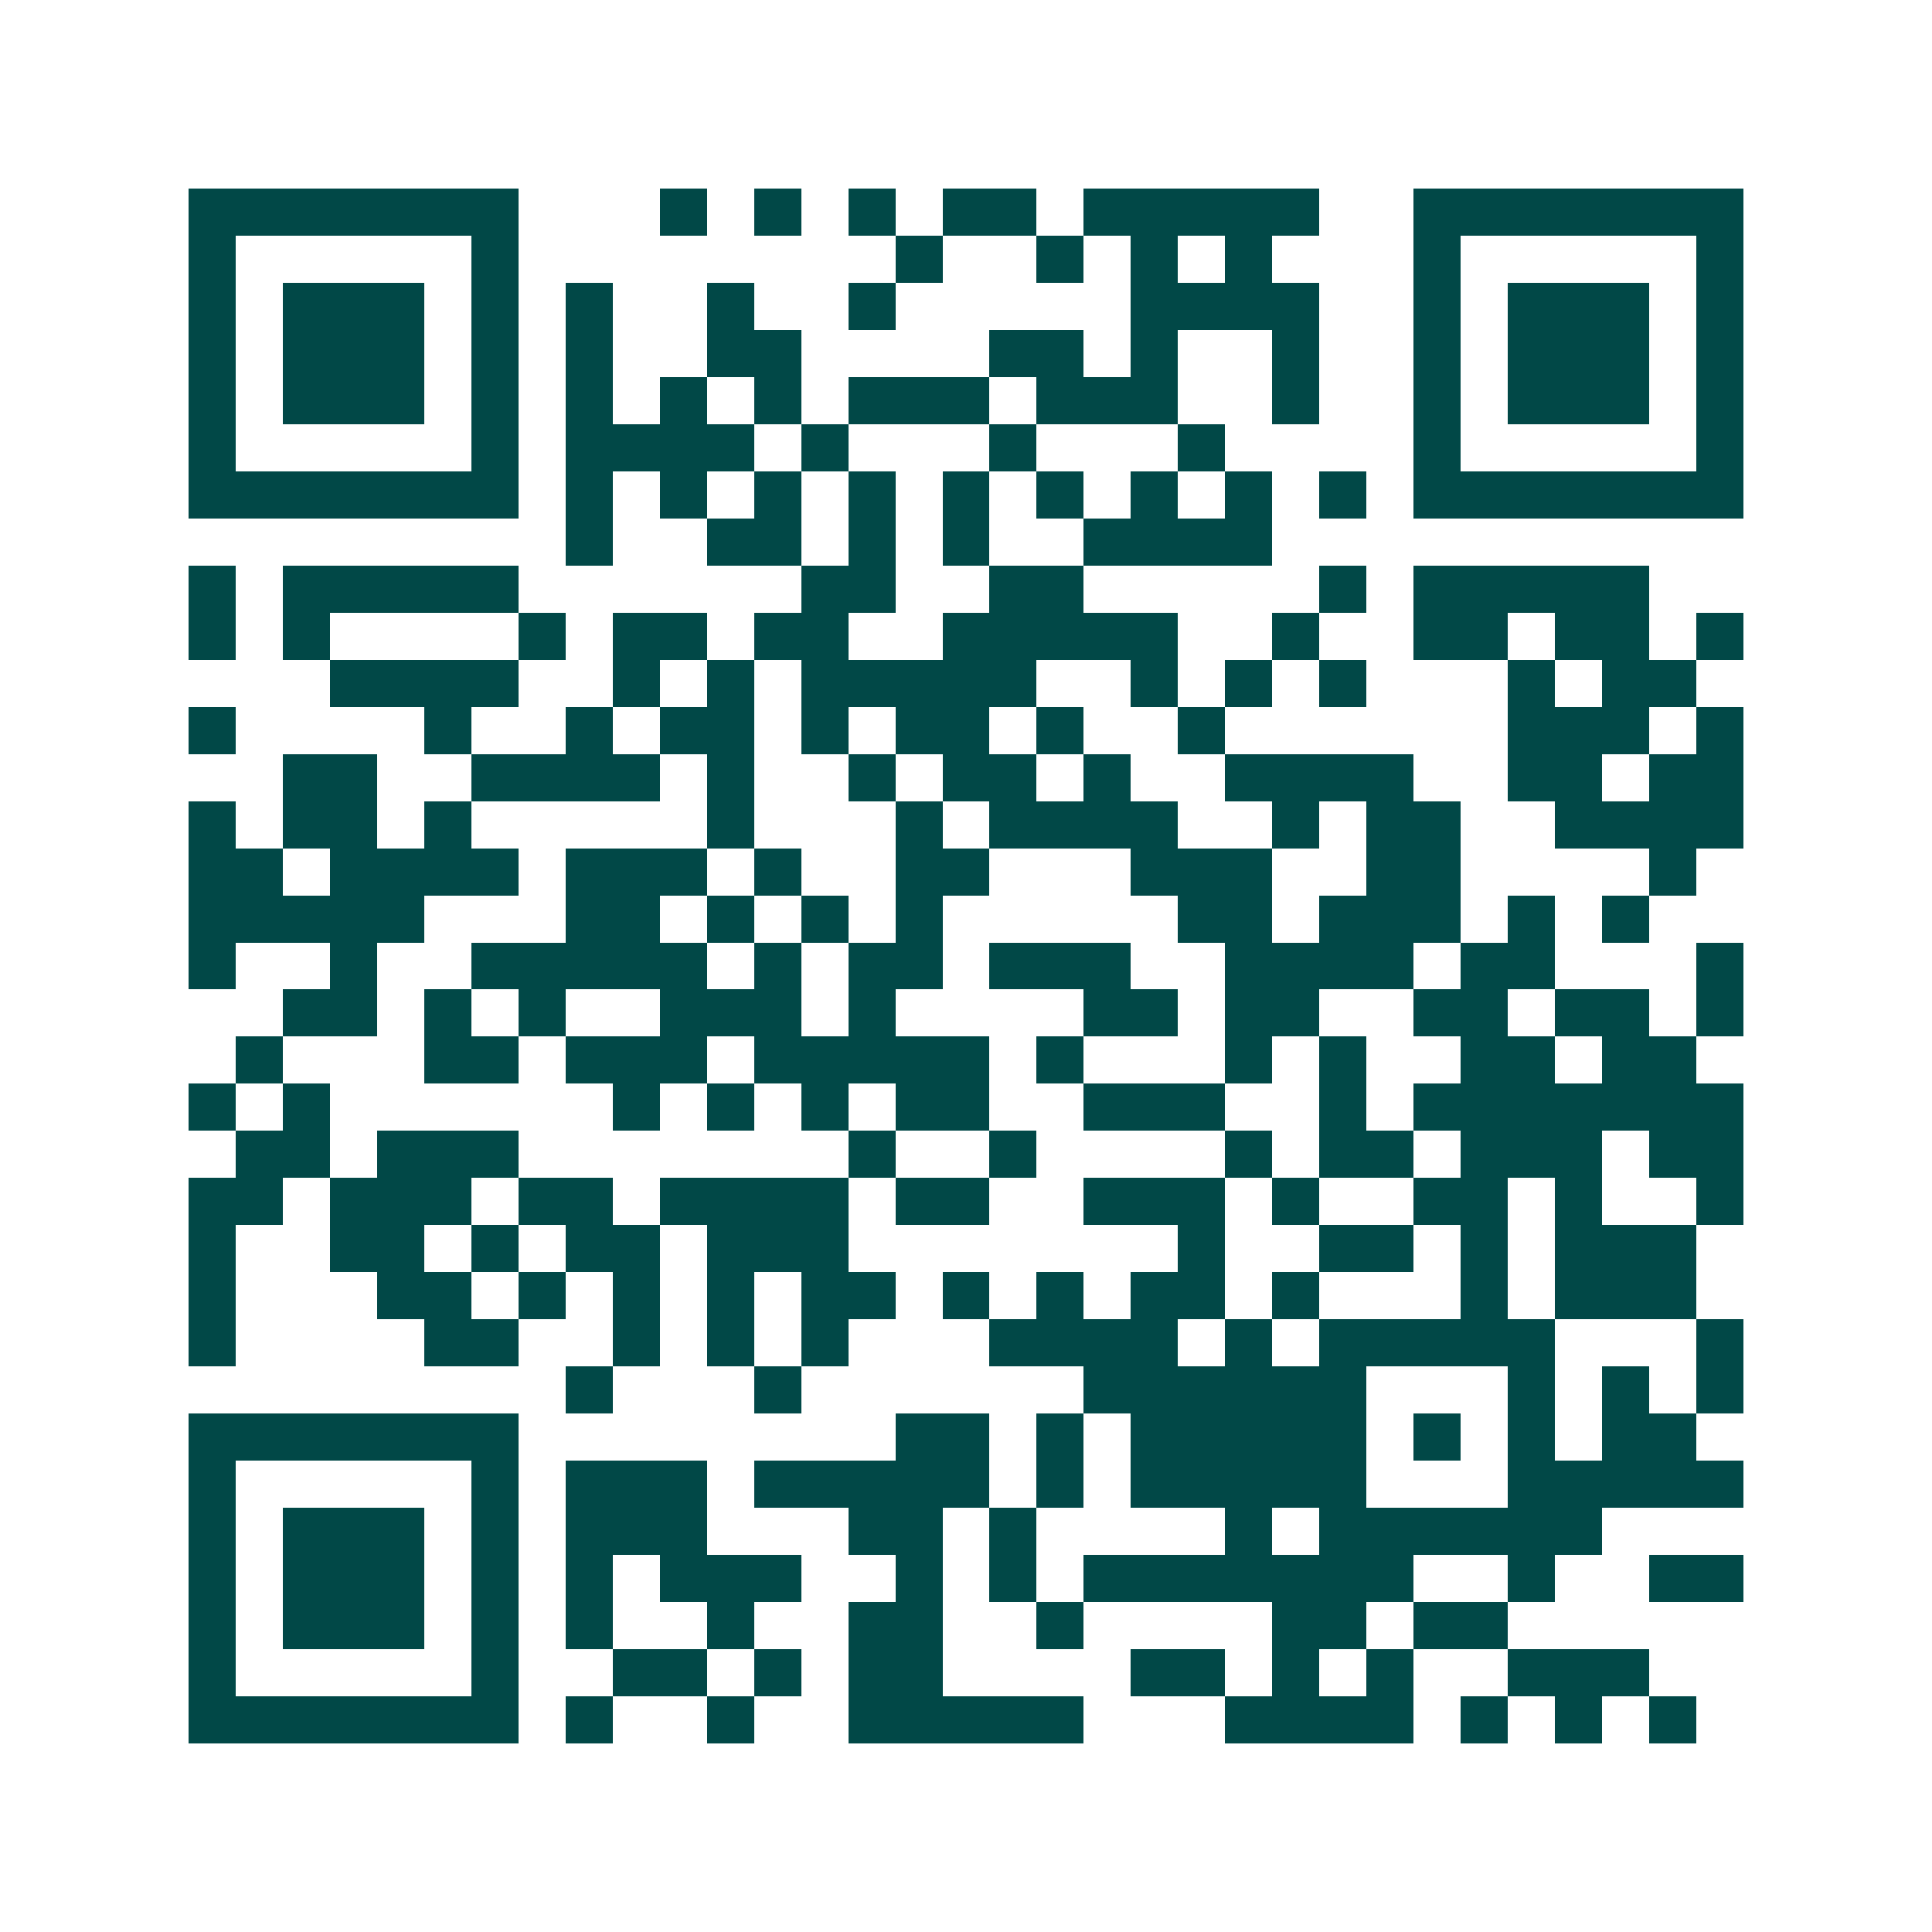 <svg xmlns="http://www.w3.org/2000/svg" width="200" height="200" viewBox="0 0 41 41" shape-rendering="crispEdges"><path fill="#ffffff" d="M0 0h41v41H0z"/><path stroke="#014847" d="M4 4.5h7m3 0h1m1 0h1m1 0h1m1 0h2m1 0h5m2 0h7M4 5.5h1m5 0h1m8 0h1m2 0h1m1 0h1m1 0h1m3 0h1m5 0h1M4 6.5h1m1 0h3m1 0h1m1 0h1m2 0h1m2 0h1m5 0h4m2 0h1m1 0h3m1 0h1M4 7.5h1m1 0h3m1 0h1m1 0h1m2 0h2m4 0h2m1 0h1m2 0h1m2 0h1m1 0h3m1 0h1M4 8.5h1m1 0h3m1 0h1m1 0h1m1 0h1m1 0h1m1 0h3m1 0h3m2 0h1m2 0h1m1 0h3m1 0h1M4 9.5h1m5 0h1m1 0h4m1 0h1m3 0h1m3 0h1m4 0h1m5 0h1M4 10.5h7m1 0h1m1 0h1m1 0h1m1 0h1m1 0h1m1 0h1m1 0h1m1 0h1m1 0h1m1 0h7M12 11.5h1m2 0h2m1 0h1m1 0h1m2 0h4M4 12.5h1m1 0h5m6 0h2m2 0h2m5 0h1m1 0h5M4 13.5h1m1 0h1m4 0h1m1 0h2m1 0h2m2 0h5m2 0h1m2 0h2m1 0h2m1 0h1M7 14.5h4m2 0h1m1 0h1m1 0h5m2 0h1m1 0h1m1 0h1m3 0h1m1 0h2M4 15.5h1m4 0h1m2 0h1m1 0h2m1 0h1m1 0h2m1 0h1m2 0h1m6 0h3m1 0h1M6 16.5h2m2 0h4m1 0h1m2 0h1m1 0h2m1 0h1m2 0h4m2 0h2m1 0h2M4 17.5h1m1 0h2m1 0h1m5 0h1m3 0h1m1 0h4m2 0h1m1 0h2m2 0h4M4 18.5h2m1 0h4m1 0h3m1 0h1m2 0h2m3 0h3m2 0h2m4 0h1M4 19.5h5m3 0h2m1 0h1m1 0h1m1 0h1m5 0h2m1 0h3m1 0h1m1 0h1M4 20.5h1m2 0h1m2 0h5m1 0h1m1 0h2m1 0h3m2 0h4m1 0h2m3 0h1M6 21.5h2m1 0h1m1 0h1m2 0h3m1 0h1m4 0h2m1 0h2m2 0h2m1 0h2m1 0h1M5 22.5h1m3 0h2m1 0h3m1 0h5m1 0h1m3 0h1m1 0h1m2 0h2m1 0h2M4 23.5h1m1 0h1m6 0h1m1 0h1m1 0h1m1 0h2m2 0h3m2 0h1m1 0h7M5 24.5h2m1 0h3m7 0h1m2 0h1m4 0h1m1 0h2m1 0h3m1 0h2M4 25.5h2m1 0h3m1 0h2m1 0h4m1 0h2m2 0h3m1 0h1m2 0h2m1 0h1m2 0h1M4 26.5h1m2 0h2m1 0h1m1 0h2m1 0h3m7 0h1m2 0h2m1 0h1m1 0h3M4 27.5h1m3 0h2m1 0h1m1 0h1m1 0h1m1 0h2m1 0h1m1 0h1m1 0h2m1 0h1m3 0h1m1 0h3M4 28.5h1m4 0h2m2 0h1m1 0h1m1 0h1m3 0h4m1 0h1m1 0h5m3 0h1M12 29.5h1m3 0h1m6 0h6m3 0h1m1 0h1m1 0h1M4 30.5h7m8 0h2m1 0h1m1 0h5m1 0h1m1 0h1m1 0h2M4 31.5h1m5 0h1m1 0h3m1 0h5m1 0h1m1 0h5m3 0h5M4 32.5h1m1 0h3m1 0h1m1 0h3m3 0h2m1 0h1m4 0h1m1 0h6M4 33.5h1m1 0h3m1 0h1m1 0h1m1 0h3m2 0h1m1 0h1m1 0h7m2 0h1m2 0h2M4 34.5h1m1 0h3m1 0h1m1 0h1m2 0h1m2 0h2m2 0h1m4 0h2m1 0h2M4 35.5h1m5 0h1m2 0h2m1 0h1m1 0h2m4 0h2m1 0h1m1 0h1m2 0h3M4 36.5h7m1 0h1m2 0h1m2 0h5m3 0h4m1 0h1m1 0h1m1 0h1"/></svg>
